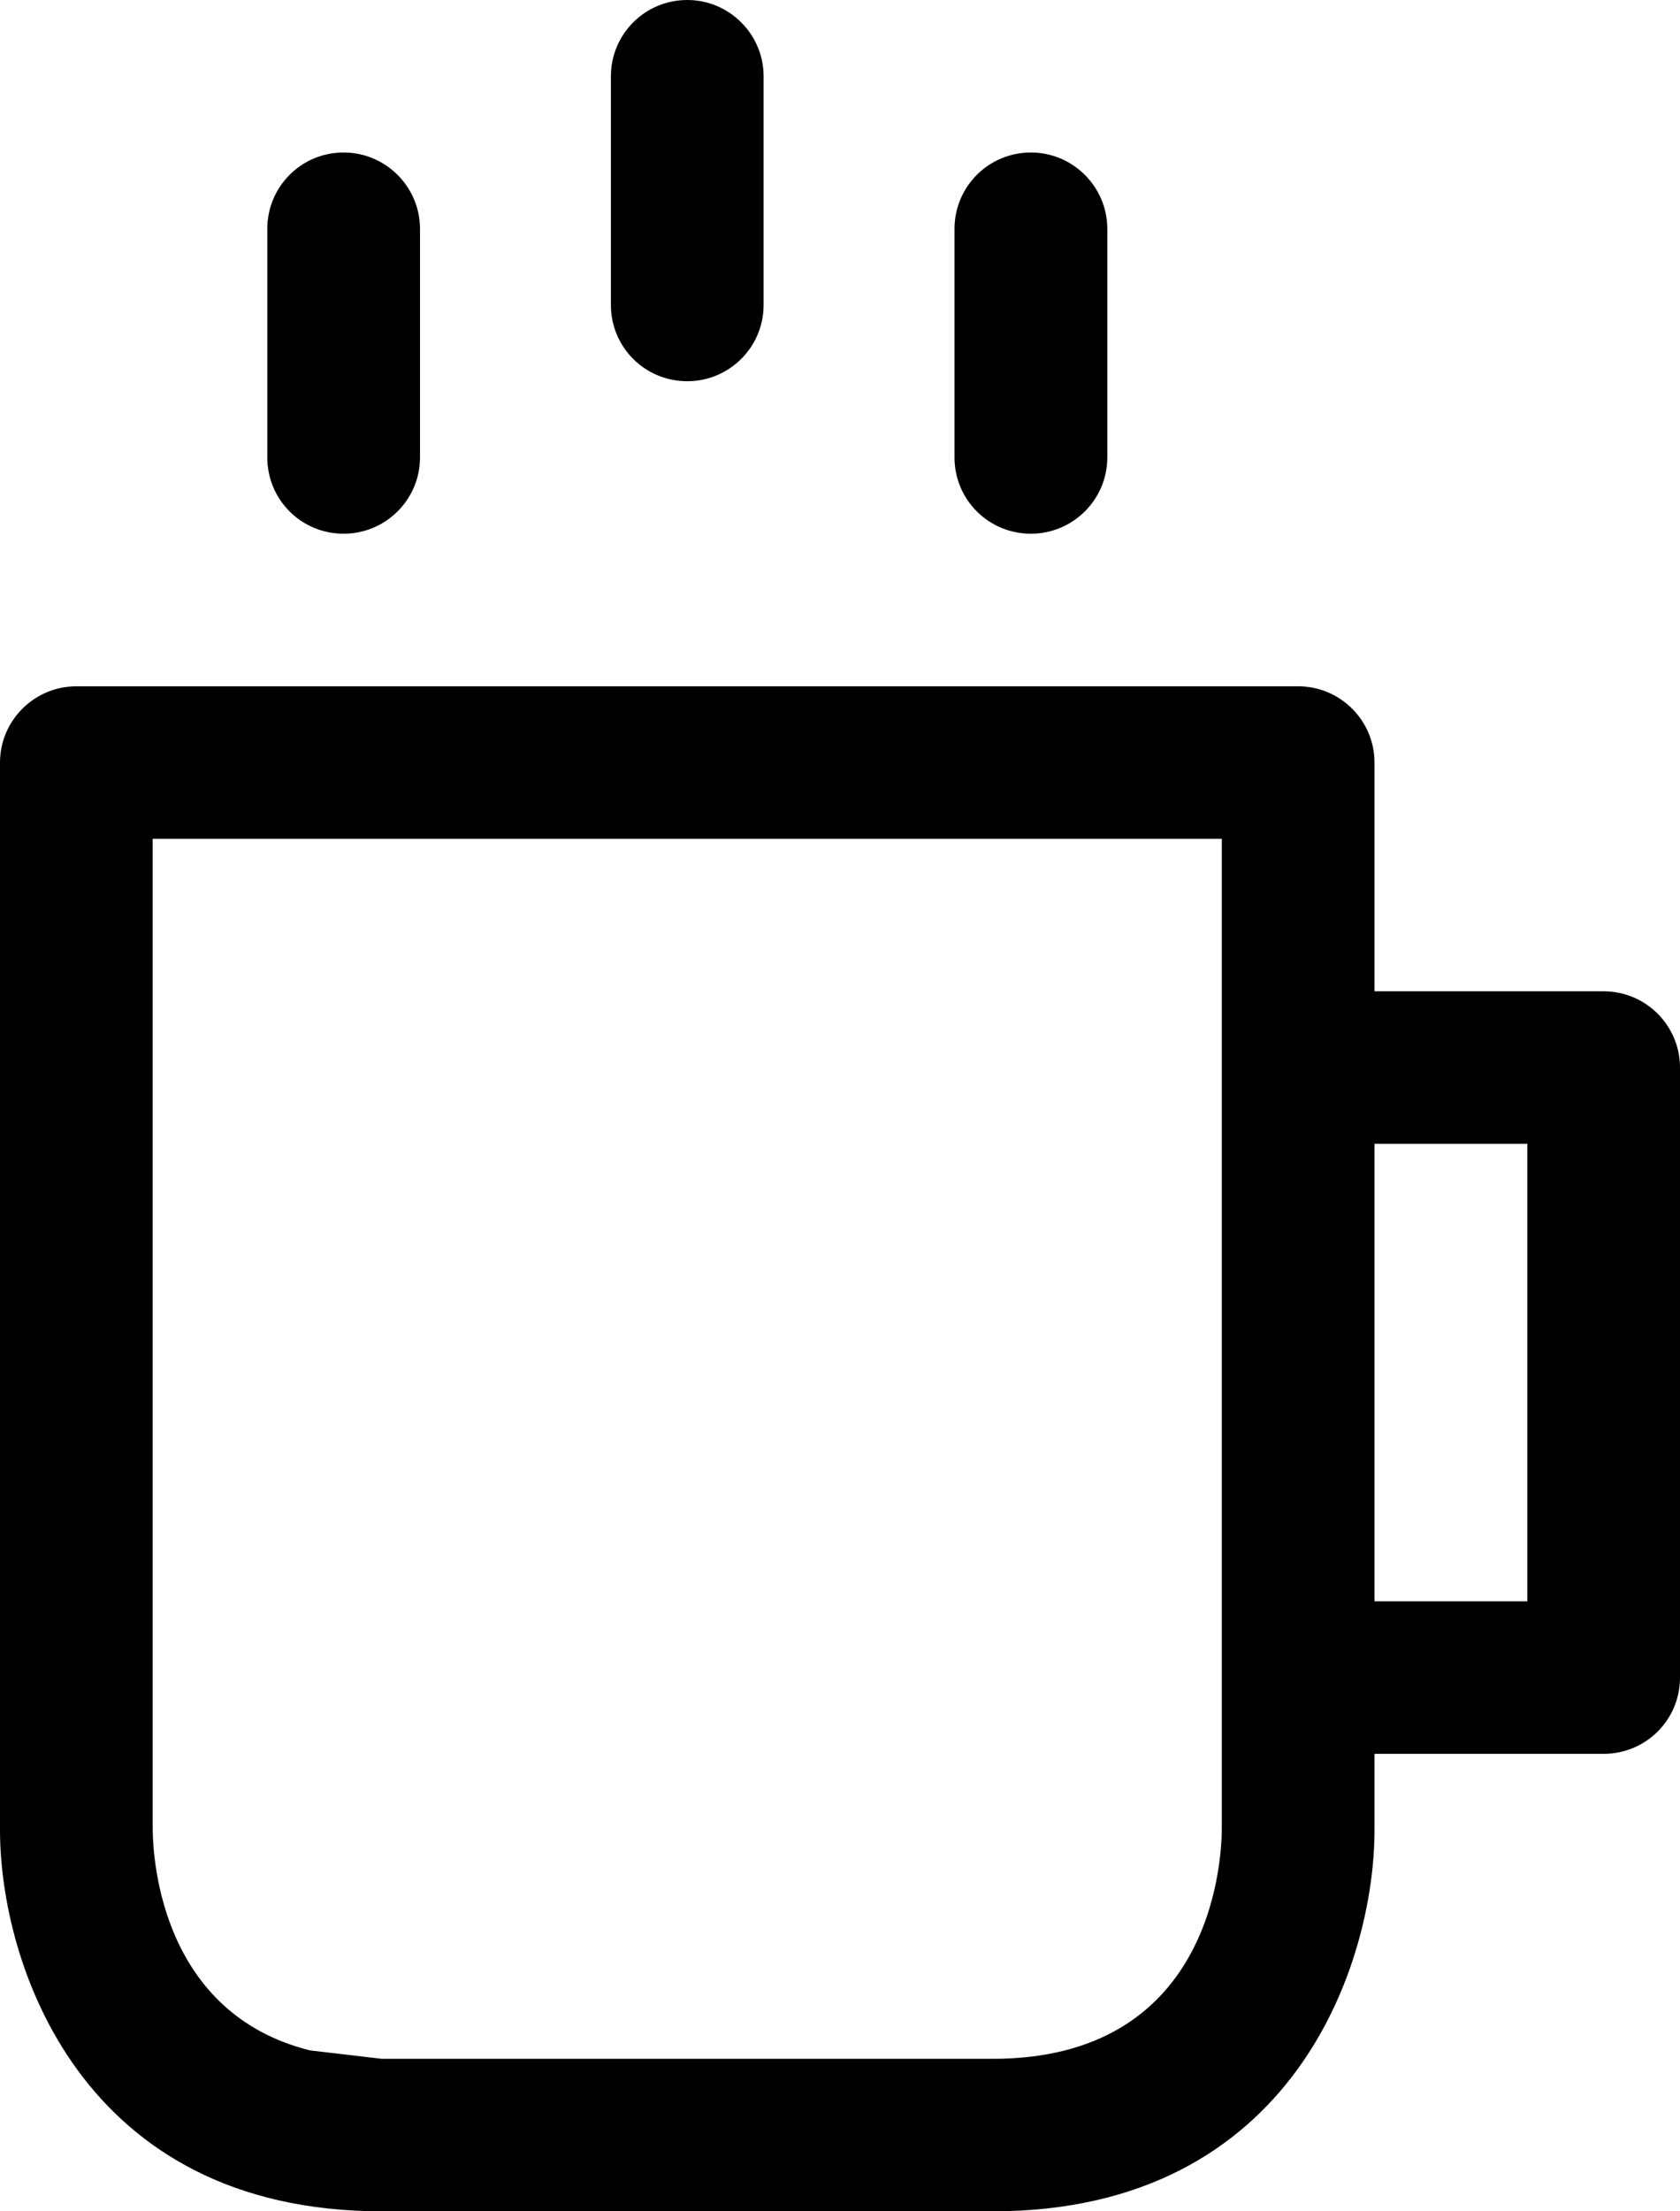 <?xml version="1.0" encoding="UTF-8"?>
<svg width="19px" height="25px" viewBox="0 0 19 25" version="1.1" xmlns="http://www.w3.org/2000/svg" xmlns:xlink="http://www.w3.org/1999/xlink">
    <title>coffee</title>
    <defs>
        <filter id="filter-1">
            <feColorMatrix in="SourceGraphic" type="matrix" values="0 0 0 0 0.498 0 0 0 0 0.498 0 0 0 0 0.498 0 0 0 1 0"></feColorMatrix>
        </filter>
    </defs>
    <g id="LP" stroke="none" stroke-width="1" fill="none" fill-rule="evenodd">
        <g id="lp_fio_2" transform="translate(-317, -3281)">
            <g id="coffee" transform="translate(203, 2716)" filter="url(#filter-1)">
                <g transform="translate(114, 565)">
                    <path d="M0,8.621 L0,20.69 C0,22.181 0.902,25 4.318,25 L11.227,25 C14.643,25 15.545,22.181 15.545,20.69 L15.545,19.828 L18.136,19.828 C18.614,19.828 19,19.444 19,18.966 L19,12.069 C19,11.595 18.614,11.207 18.136,11.207 L15.545,11.207 L15.545,8.621 C15.545,8.147 15.159,7.759 14.682,7.759 L0.864,7.759 C0.387,7.759 0,8.147 0,8.621 L0,8.621 Z M4.318,23.276 L11.227,23.276 C13.666,23.276 13.813,21.116 13.818,20.685 L13.818,9.483 L1.727,9.483 L1.727,20.69 C1.732,21.065 1.846,22.767 3.507,23.181 L4.318,23.276 L4.318,23.276 Z M17.273,12.931 L17.273,18.103 L15.545,18.103 L15.545,12.931 L17.273,12.931 Z M3.886,1.724 C4.361,1.724 4.75,2.111 4.75,2.587 L4.75,2.587 L4.75,5.172 C4.75,5.649 4.361,6.034 3.886,6.034 C3.407,6.034 3.023,5.649 3.023,5.172 L3.023,5.172 L3.023,2.587 C3.023,2.111 3.407,1.724 3.886,1.724 Z M11.659,1.724 C12.134,1.724 12.523,2.111 12.523,2.587 L12.523,2.587 L12.523,5.172 C12.523,5.649 12.134,6.034 11.659,6.034 C11.18,6.034 10.795,5.649 10.795,5.172 L10.795,5.172 L10.795,2.587 C10.795,2.111 11.18,1.724 11.659,1.724 Z M7.773,-6.41708908e-13 C8.248,-6.41737941e-13 8.636,0.387 8.636,0.863 L8.636,0.863 L8.636,3.448 C8.636,3.925 8.248,4.31 7.773,4.31 C7.293,4.31 6.909,3.925 6.909,3.448 L6.909,3.448 L6.909,0.863 C6.909,0.387 7.293,-6.41679612e-13 7.773,-6.41708908e-13 Z" id="124" fill="#000000"></path>
                </g>
            </g>
        </g>
    </g>
</svg>